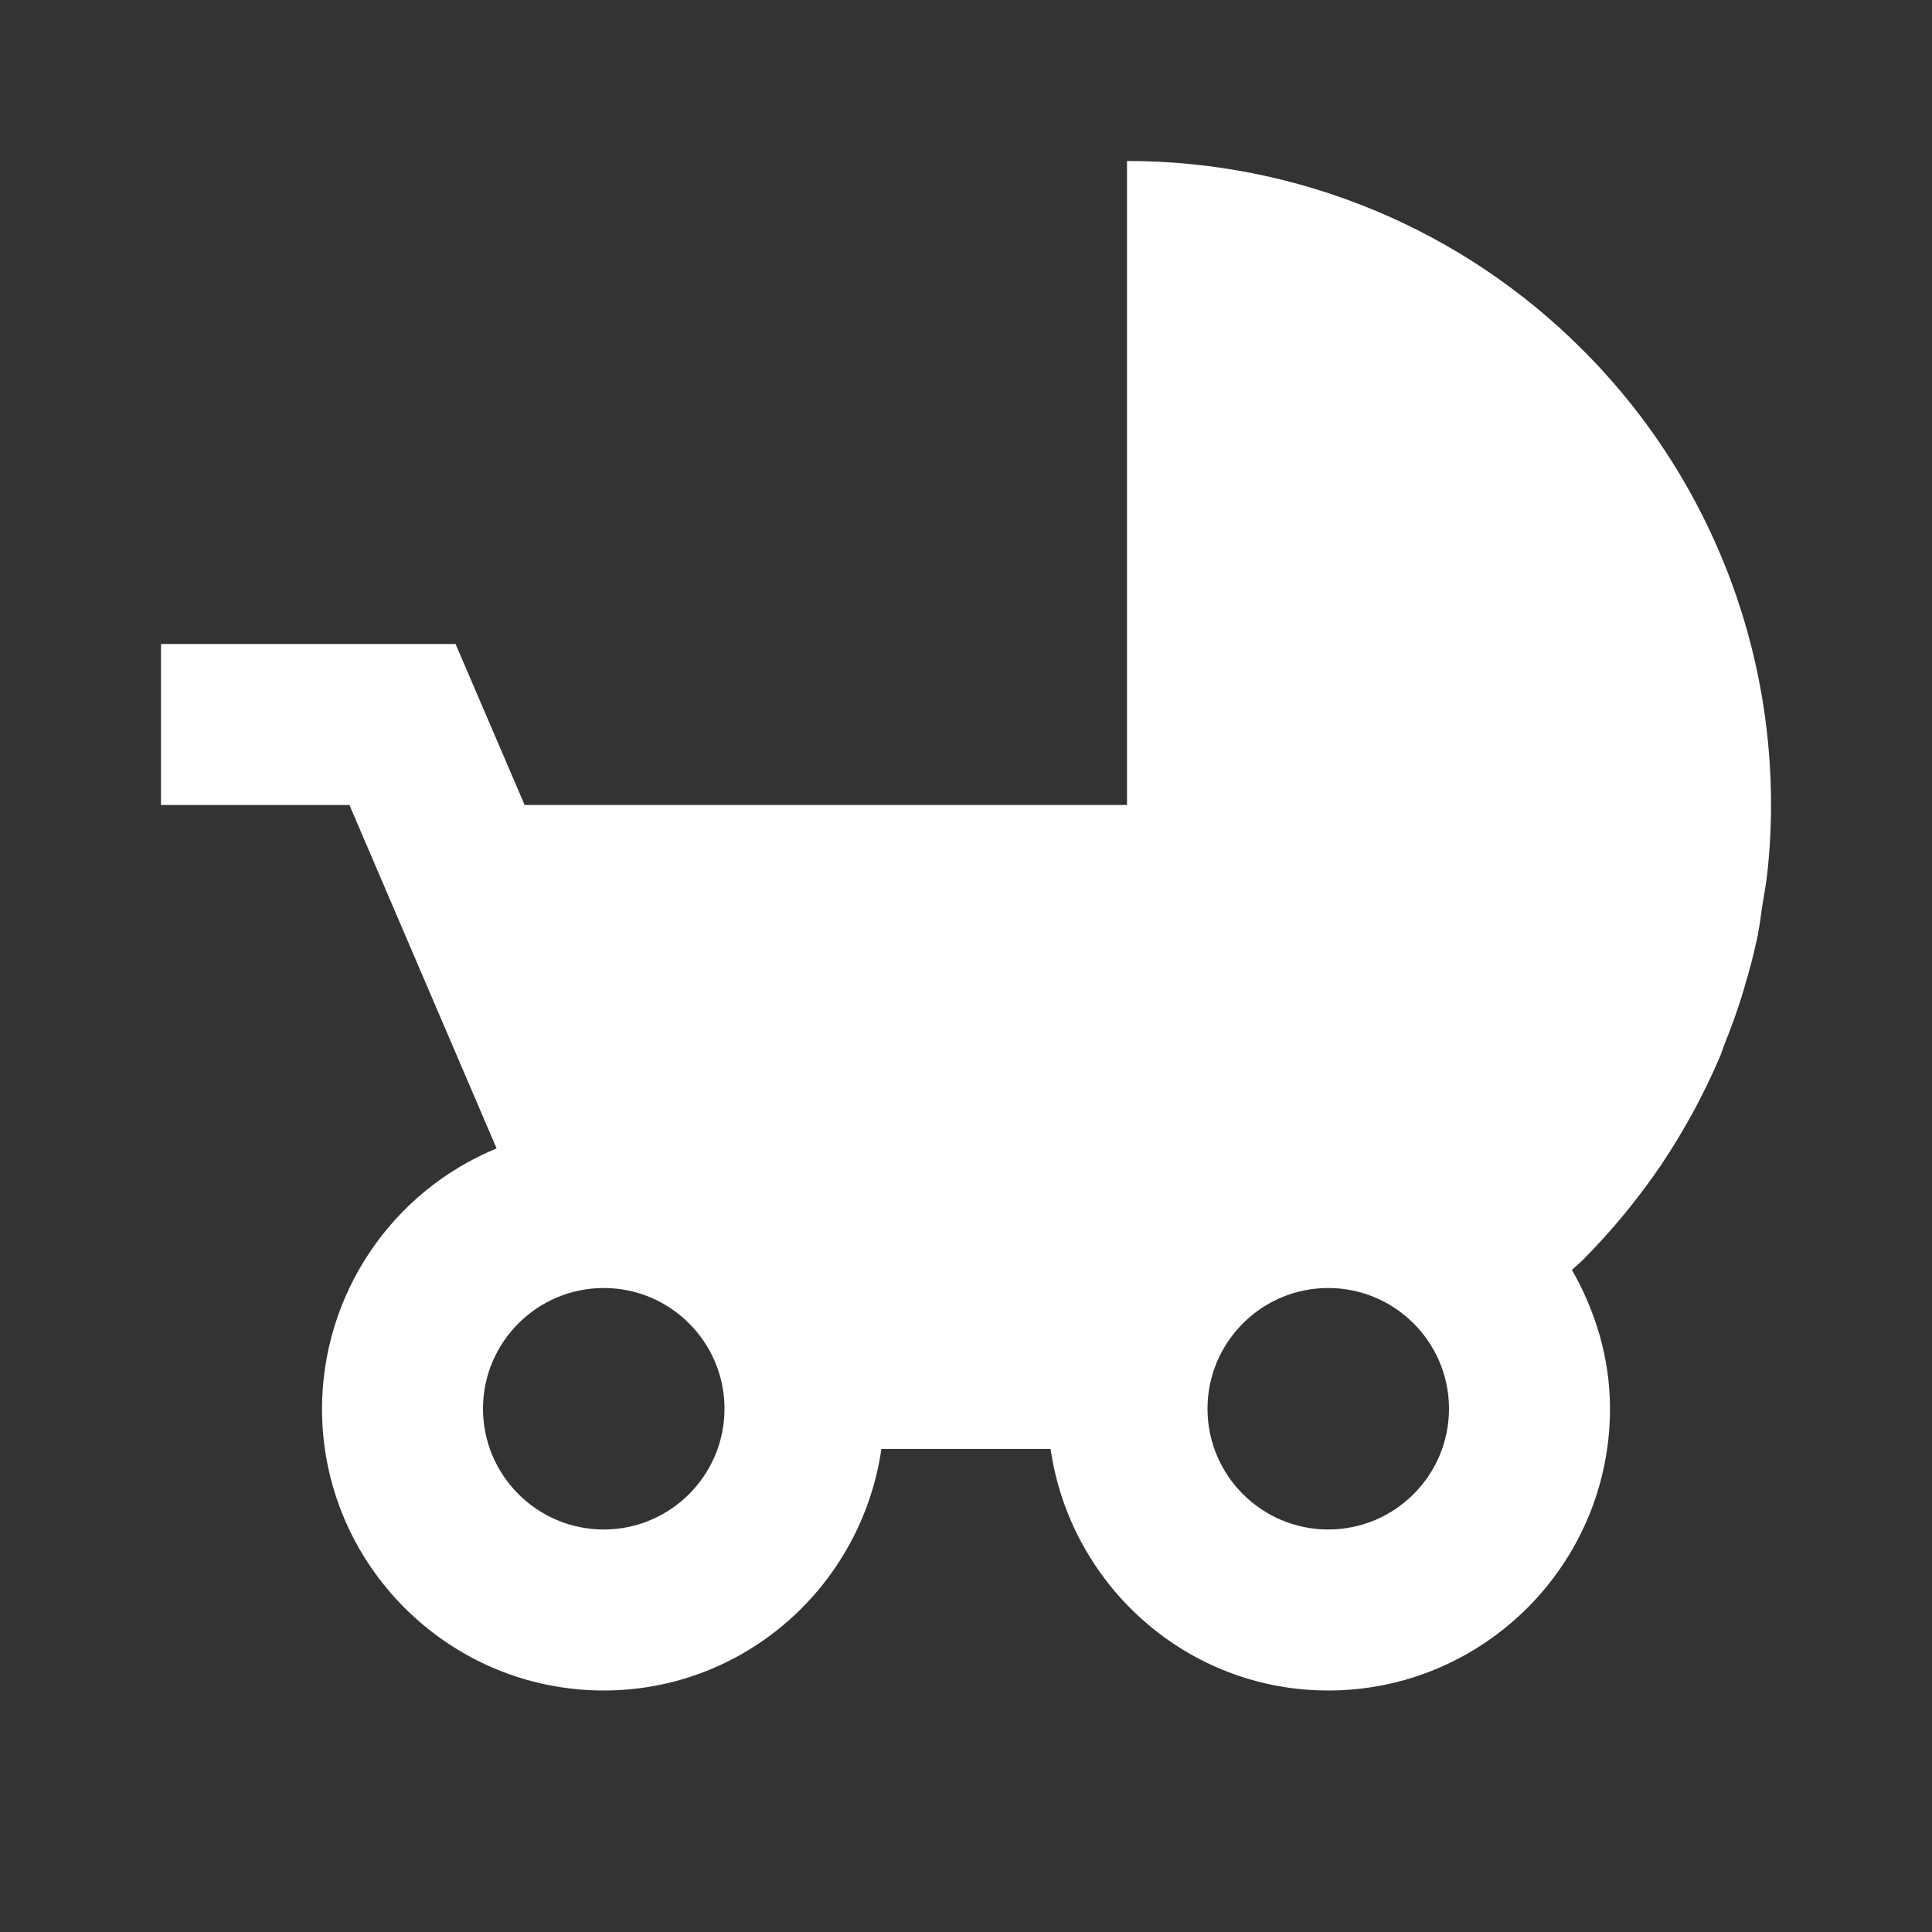 <?xml version="1.0" encoding="UTF-8"?> <svg xmlns="http://www.w3.org/2000/svg" width="60" height="60" viewBox="0 0 60 60" fill="none"><rect x="0" y="0" width="60" height="60" fill="#333333" stroke="none"/><path d="M54.165 30.692C54.332 30.145 54.475 29.59 54.593 29.03C54.6 28.988 54.602 28.948 54.612 28.905C54.663 28.66 54.685 28.407 54.725 28.16C54.788 27.767 54.862 27.378 54.9 26.983C55.197 24.036 54.835 21.06 53.839 18.271C52.843 15.482 51.239 12.949 49.142 10.857C47.287 8.998 45.083 7.523 42.656 6.518C40.228 5.513 37.627 4.997 35 5V25H16.293L14.148 20H5V25H10.852L15.422 35.665C13.82 36.325 12.45 37.446 11.485 38.885C10.52 40.324 10.003 42.017 10 43.75C10 48.575 13.925 52.5 18.75 52.5C23.148 52.5 26.76 49.227 27.372 45H32.627C33.24 49.227 36.852 52.5 41.25 52.5C46.075 52.5 50 48.575 50 43.75C50 42.175 49.547 40.718 48.818 39.438C48.922 39.335 49.04 39.245 49.145 39.14C50.045 38.237 50.865 37.242 51.587 36.18C52.307 35.105 52.928 33.965 53.428 32.782C53.468 32.69 53.492 32.593 53.53 32.5L53.57 32.395C53.79 31.845 53.99 31.293 54.157 30.725L54.165 30.692ZM18.75 47.5C16.683 47.5 15 45.818 15 43.75C15 41.682 16.683 40 18.75 40C20.817 40 22.5 41.682 22.5 43.75C22.5 45.818 20.817 47.5 18.75 47.5ZM41.25 47.5C39.182 47.5 37.5 45.818 37.5 43.75C37.5 41.682 39.182 40 41.25 40C43.318 40 45 41.682 45 43.75C45 45.818 43.318 47.5 41.25 47.5Z" fill="white"></path></svg> 